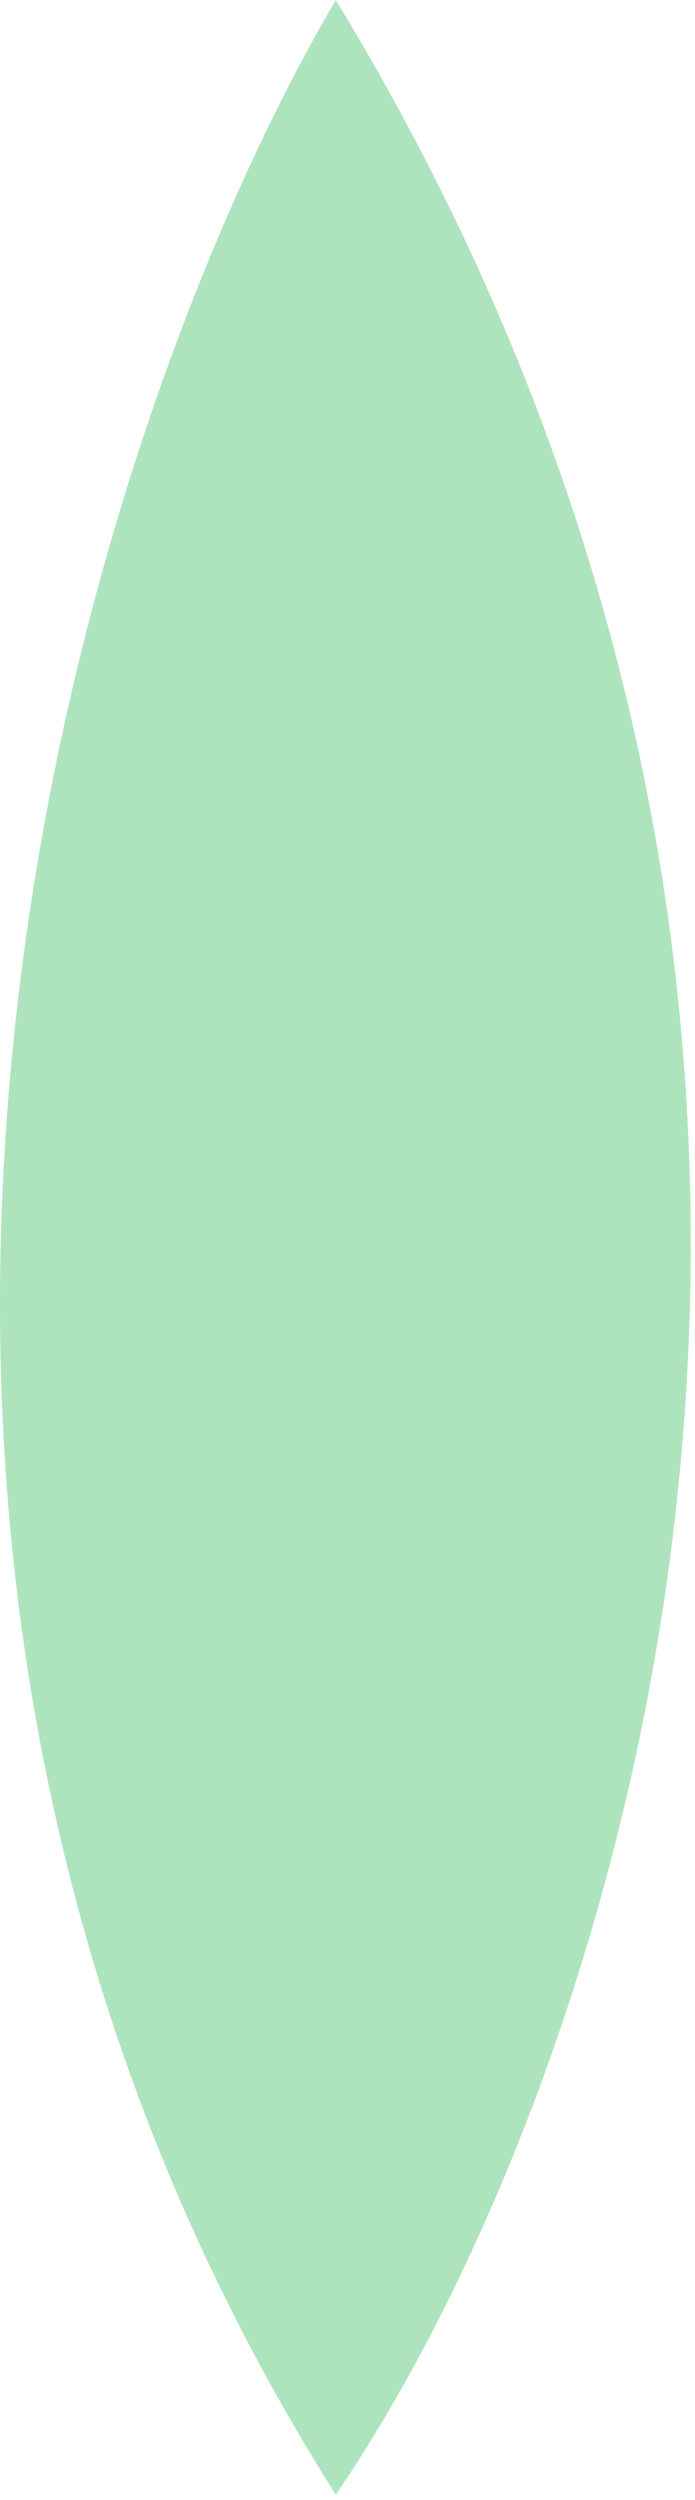 <?xml version="1.0" encoding="UTF-8"?> <svg xmlns="http://www.w3.org/2000/svg" width="64" height="230" viewBox="0 0 64 230" fill="none"><path d="M30.921 0C7.587 39.667 -25.079 141.1 30.921 229.5C55.587 193.5 90.121 97.2 30.921 0Z" fill="#AEE4BD"></path></svg> 
